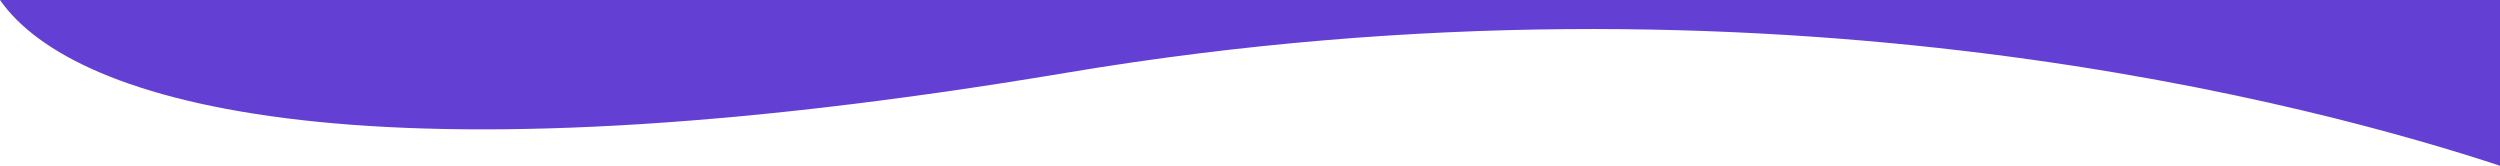 <?xml version="1.0" encoding="UTF-8"?> <svg xmlns="http://www.w3.org/2000/svg" width="2338" height="155" viewBox="0 0 2338 155" fill="none"> <path d="M997.227 68.058C348.42 176.915 69.312 99.662 0 0H2338V155C2176.62 101.848 1659.93 -43.13 997.227 68.058Z" fill="#643FD3"></path> </svg> 